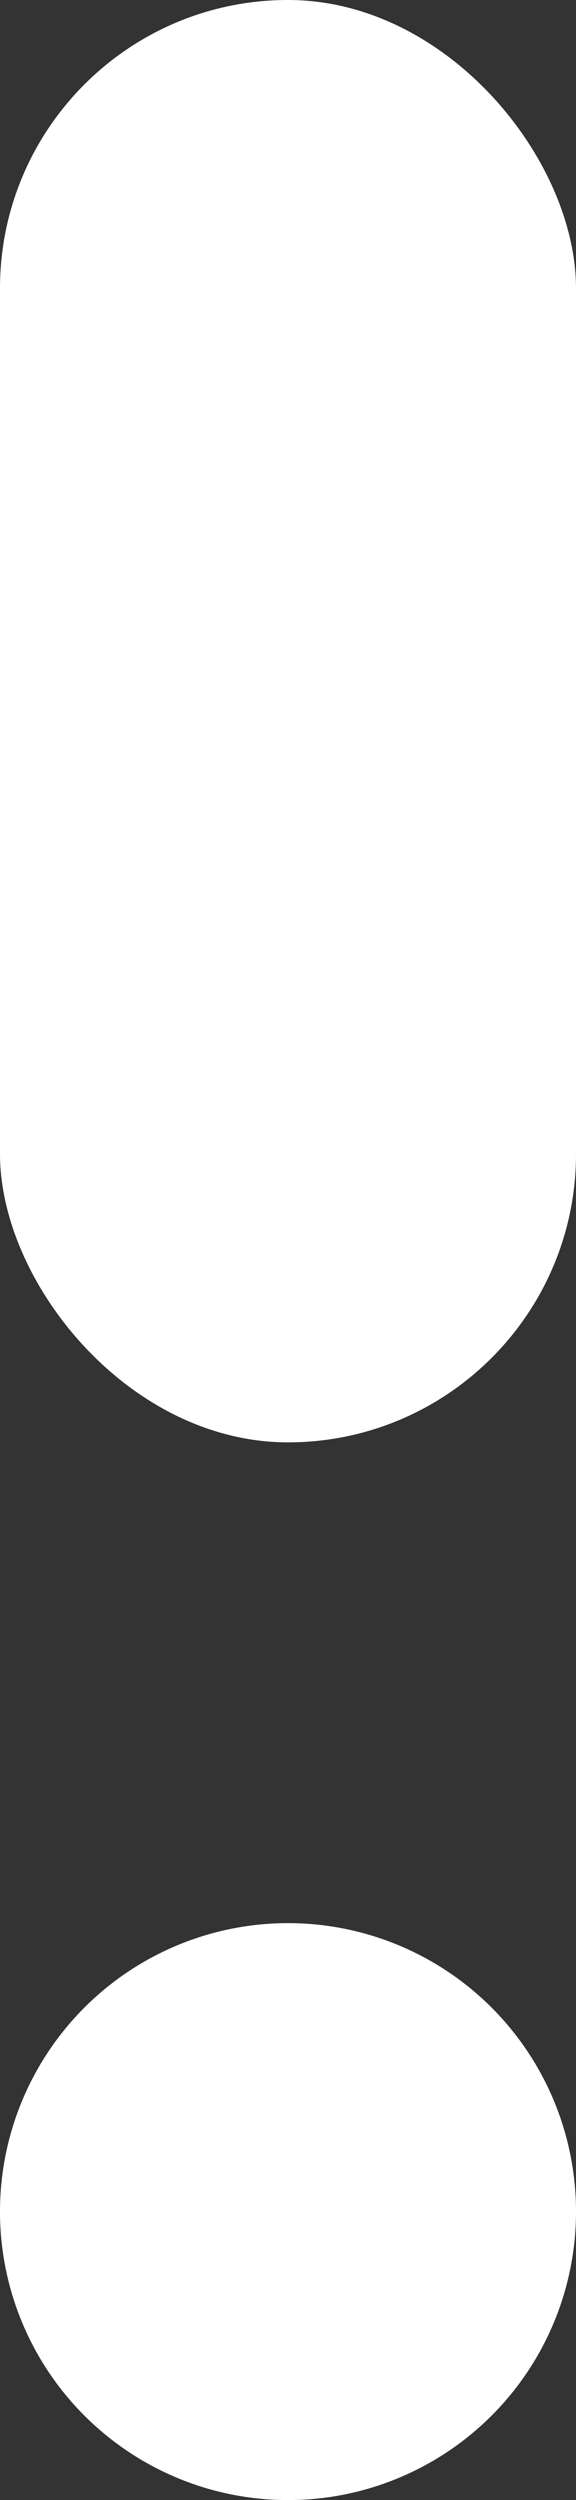 <svg xmlns="http://www.w3.org/2000/svg" width="6" height="26" viewBox="0 0 6 26">
  <rect x="0" y="0" width="6" height="26" fill="#333333" stroke="none"/>
  <rect id="Rounded_Rectangle_1308" width="6" height="15" rx="3" ry="3" fill="#fff"/>
  <circle class="cls-1" cx="3" cy="23" r="3" fill="#fff"/>
</svg>
